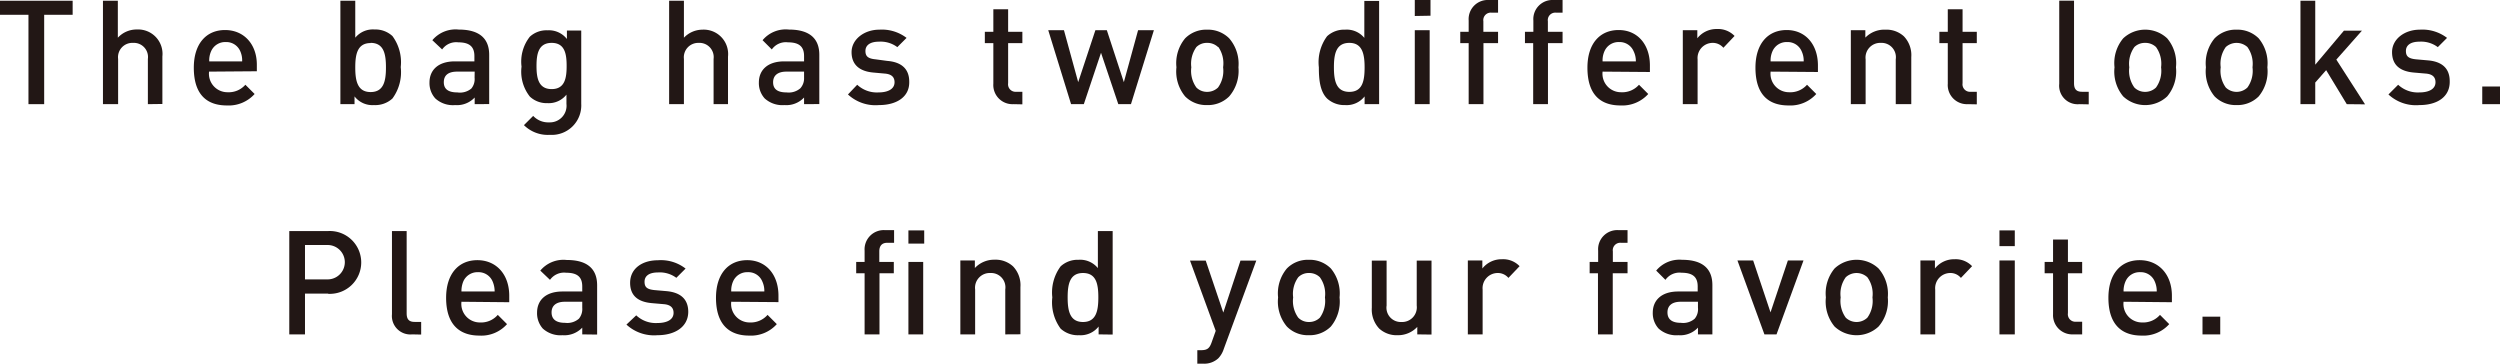 <svg xmlns="http://www.w3.org/2000/svg" width="270.5" height="39.34" viewBox="0 0 270.5 39.34"><defs><style>.cls-1{fill:#221715;}</style></defs><g id="レイヤー_2" data-name="レイヤー 2"><g id="レイヤー_1-2" data-name="レイヤー 1"><path class="cls-1" d="M4.78,1.6v9.67H3.08V1.6H0V.08H7.86V1.6Z"/><path class="cls-1" d="M16,11.27V6.38a1.53,1.53,0,0,0-1.6-1.74,1.55,1.55,0,0,0-1.62,1.74v4.89H11.14V.08h1.61v4a2.76,2.76,0,0,1,2.06-.89,2.64,2.64,0,0,1,2.76,2.92v5.14Z"/><path class="cls-1" d="M22.62,7.75a2,2,0,0,0,2,2.23,2.4,2.4,0,0,0,1.93-.81l1,1a3.77,3.77,0,0,1-3,1.24c-2,0-3.58-1-3.58-4.09,0-2.58,1.34-4.07,3.38-4.07S27.79,4.78,27.79,7v.71ZM26,5.55a1.64,1.64,0,0,0-1.57-1,1.66,1.66,0,0,0-1.59,1,2.42,2.42,0,0,0-.2,1.09H26.2A2.41,2.41,0,0,0,26,5.55Z"/><path class="cls-1" d="M42.46,10.66a2.75,2.75,0,0,1-2,.71,2.44,2.44,0,0,1-2.1-.94v.84H36.83V.08h1.61v4a2.46,2.46,0,0,1,2.09-.89,2.71,2.71,0,0,1,1.93.71,4.75,4.75,0,0,1,.9,3.36A4.8,4.8,0,0,1,42.46,10.66Zm-2.36-6c-1.44,0-1.66,1.23-1.66,2.64s.22,2.66,1.66,2.66,1.66-1.24,1.66-2.66S41.55,4.64,40.1,4.64Z"/><path class="cls-1" d="M51.36,11.27v-.72a2.62,2.62,0,0,1-2.12.82,2.82,2.82,0,0,1-2.14-.72,2.46,2.46,0,0,1-.63-1.72c0-1.34.93-2.29,2.75-2.29h2.11V6.07c0-1-.51-1.49-1.75-1.49a1.85,1.85,0,0,0-1.74.77l-1.06-1a3.28,3.28,0,0,1,2.86-1.15c2.19,0,3.29.93,3.29,2.73v5.33Zm0-3.52H49.46c-1,0-1.44.43-1.44,1.15S48.48,10,49.49,10A1.92,1.92,0,0,0,51,9.58a1.6,1.6,0,0,0,.35-1.18Z"/><path class="cls-1" d="M59.5,14.59a3.67,3.67,0,0,1-2.81-1.05l1-1a2.23,2.23,0,0,0,1.73.7,1.8,1.8,0,0,0,1.87-2v-1a2.44,2.44,0,0,1-2.06.92,2.64,2.64,0,0,1-1.9-.71,4.35,4.35,0,0,1-.9-3.24,4.35,4.35,0,0,1,.9-3.24,2.65,2.65,0,0,1,1.91-.69,2.47,2.47,0,0,1,2.1.94V3.3h1.55v7.93A3.19,3.19,0,0,1,59.5,14.59Zm.19-9.95c-1.45,0-1.64,1.24-1.64,2.5s.19,2.5,1.64,2.5,1.62-1.24,1.62-2.5S61.14,4.64,59.69,4.64Z"/><path class="cls-1" d="M77.21,11.27V6.38A1.54,1.54,0,0,0,75.6,4.64,1.56,1.56,0,0,0,74,6.38v4.89h-1.6V.08H74v4A2.79,2.79,0,0,1,76,3.21a2.64,2.64,0,0,1,2.77,2.92v5.14Z"/><path class="cls-1" d="M87,11.27v-.72a2.62,2.62,0,0,1-2.12.82,2.85,2.85,0,0,1-2.14-.72,2.46,2.46,0,0,1-.63-1.72c0-1.34.93-2.29,2.75-2.29H87V6.07c0-1-.5-1.49-1.75-1.49a1.85,1.85,0,0,0-1.74.77l-1-1a3.26,3.26,0,0,1,2.86-1.15c2.18,0,3.28.93,3.28,2.73v5.33Zm0-3.52H85.08c-.94,0-1.43.43-1.43,1.15S84.1,10,85.11,10a1.92,1.92,0,0,0,1.49-.45A1.6,1.6,0,0,0,87,8.4Z"/><path class="cls-1" d="M95.1,11.37a4.37,4.37,0,0,1-3.35-1.15l1-1.05a3.11,3.11,0,0,0,2.3.83c1,0,1.74-.35,1.74-1.1,0-.53-.29-.88-1.07-.94L94.5,7.85C93,7.72,92.14,7,92.14,5.64s1.34-2.43,3-2.43a4.39,4.39,0,0,1,2.95.89l-1,1a3,3,0,0,0-2-.59c-1,0-1.45.43-1.45,1s.26.83,1.1.91L96,6.59c1.5.12,2.38.83,2.38,2.25C98.42,10.5,97,11.37,95.1,11.37Z"/><path class="cls-1" d="M109.66,11.27a2.07,2.07,0,0,1-2.18-2.21V4.67h-.92V3.44h.92V1h1.6V3.44h1.54V4.67h-1.54V9a.81.81,0,0,0,.88.93h.66v1.36Z"/><path class="cls-1" d="M122.37,11.27H121l-1.87-5.56-1.86,5.56h-1.38l-2.47-8h1.7l1.54,5.62,1.86-5.62h1.24l1.84,5.62,1.54-5.62h1.71Z"/><path class="cls-1" d="M133,10.43a3.25,3.25,0,0,1-2.39.94,3.21,3.21,0,0,1-2.38-.94,4.24,4.24,0,0,1-.94-3.15,4.21,4.21,0,0,1,.94-3.13,3.21,3.21,0,0,1,2.38-.94,3.25,3.25,0,0,1,2.39.94A4.21,4.21,0,0,1,134,7.28,4.24,4.24,0,0,1,133,10.43Zm-1.21-5.34a1.66,1.66,0,0,0-1.18-.45,1.6,1.6,0,0,0-1.16.45,3.09,3.09,0,0,0-.55,2.19,3.08,3.08,0,0,0,.55,2.19,1.61,1.61,0,0,0,1.16.47,1.68,1.68,0,0,0,1.18-.47,3.08,3.08,0,0,0,.55-2.19A3.09,3.09,0,0,0,131.83,5.09Z"/><path class="cls-1" d="M147.65,11.27v-.84a2.46,2.46,0,0,1-2.11.94,2.76,2.76,0,0,1-1.95-.71c-.8-.8-.89-2.17-.89-3.38a4.74,4.74,0,0,1,.89-3.36,2.72,2.72,0,0,1,1.94-.71,2.46,2.46,0,0,1,2.09.89v-4h1.6V11.27ZM146,4.64c-1.45,0-1.67,1.23-1.67,2.64s.22,2.66,1.67,2.66,1.65-1.24,1.65-2.66S147.41,4.64,146,4.64Z"/><path class="cls-1" d="M153.08,1.73V0h1.7v1.7Zm0,9.54v-8h1.61v8Z"/><path class="cls-1" d="M160.51,4.67v6.6h-1.6V4.67H158V3.44h.91V2.22A2.07,2.07,0,0,1,161.09,0h1V1.37h-.71a.81.81,0,0,0-.88.93V3.44h1.59V4.67Z"/><path class="cls-1" d="M167.49,4.67v6.6h-1.6V4.67H165V3.44h.91V2.22A2.07,2.07,0,0,1,168.07,0h1V1.37h-.71a.81.81,0,0,0-.88.93V3.44h1.59V4.67Z"/><path class="cls-1" d="M173.4,7.75a2,2,0,0,0,2,2.23,2.41,2.41,0,0,0,1.94-.81l1,1a3.77,3.77,0,0,1-3,1.24c-2,0-3.58-1-3.58-4.09,0-2.58,1.33-4.07,3.38-4.07s3.38,1.57,3.38,3.83v.71Zm3.36-2.2a1.64,1.64,0,0,0-1.57-1,1.66,1.66,0,0,0-1.59,1,2.42,2.42,0,0,0-.2,1.09H177A2.41,2.41,0,0,0,176.76,5.55Z"/><path class="cls-1" d="M186.47,5.17a1.5,1.5,0,0,0-1.2-.53,1.64,1.64,0,0,0-1.59,1.79v4.84h-1.6v-8h1.57v.87a2.64,2.64,0,0,1,2.12-1,2.48,2.48,0,0,1,1.91.75Z"/><path class="cls-1" d="M191.58,7.75a2,2,0,0,0,2,2.23,2.41,2.41,0,0,0,1.94-.81l1,1a3.77,3.77,0,0,1-3,1.24c-2,0-3.58-1-3.58-4.09,0-2.58,1.34-4.07,3.38-4.07s3.38,1.57,3.38,3.83v.71Zm3.36-2.2a1.64,1.64,0,0,0-1.57-1,1.66,1.66,0,0,0-1.59,1,2.42,2.42,0,0,0-.2,1.09h3.58A2.41,2.41,0,0,0,194.94,5.55Z"/><path class="cls-1" d="M205.12,11.27V6.42a1.55,1.55,0,0,0-1.61-1.78,1.59,1.59,0,0,0-1.65,1.78v4.85h-1.6v-8h1.57v.8A2.87,2.87,0,0,1,204,3.21a2.79,2.79,0,0,1,2,.72,2.94,2.94,0,0,1,.8,2.25v5.09Z"/><path class="cls-1" d="M212.93,11.27a2.07,2.07,0,0,1-2.18-2.21V4.67h-.91V3.44h.91V1h1.6V3.44h1.54V4.67h-1.54V9a.81.81,0,0,0,.88.93h.66v1.36Z"/><path class="cls-1" d="M225,11.27a2,2,0,0,1-2.19-2.2v-9h1.6V9c0,.61.22.93.87.93H226v1.36Z"/><path class="cls-1" d="M234.49,10.43a3.48,3.48,0,0,1-4.76,0,4.2,4.2,0,0,1-.94-3.15,4.17,4.17,0,0,1,.94-3.13,3.48,3.48,0,0,1,4.76,0,4.17,4.17,0,0,1,.95,3.13A4.2,4.2,0,0,1,234.49,10.43Zm-1.21-5.34a1.66,1.66,0,0,0-1.18-.45,1.62,1.62,0,0,0-1.16.45,3.09,3.09,0,0,0-.55,2.19,3.08,3.08,0,0,0,.55,2.19,1.63,1.63,0,0,0,1.16.47,1.68,1.68,0,0,0,1.18-.47,3.08,3.08,0,0,0,.55-2.19A3.09,3.09,0,0,0,233.28,5.09Z"/><path class="cls-1" d="M244.39,10.43a3.25,3.25,0,0,1-2.39.94,3.21,3.21,0,0,1-2.38-.94,4.24,4.24,0,0,1-.94-3.15,4.21,4.21,0,0,1,.94-3.13A3.21,3.21,0,0,1,242,3.21a3.25,3.25,0,0,1,2.39.94,4.21,4.21,0,0,1,.94,3.13A4.24,4.24,0,0,1,244.39,10.43Zm-1.22-5.34a1.75,1.75,0,0,0-2.34,0,3.09,3.09,0,0,0-.55,2.19,3.08,3.08,0,0,0,.55,2.19,1.69,1.69,0,0,0,2.34,0,3.08,3.08,0,0,0,.55-2.19A3.09,3.09,0,0,0,243.17,5.09Z"/><path class="cls-1" d="M253.92,11.27l-2.23-3.68-1.18,1.34v2.34h-1.6V.08h1.6V7l3.1-3.68h1.95l-2.77,3.13,3.11,4.84Z"/><path class="cls-1" d="M261.78,11.37a4.37,4.37,0,0,1-3.35-1.15l1.05-1.05a3.11,3.11,0,0,0,2.3.83c1,0,1.74-.35,1.74-1.1,0-.53-.29-.88-1.06-.94l-1.28-.11c-1.49-.13-2.36-.81-2.36-2.21s1.34-2.43,3-2.43a4.39,4.39,0,0,1,2.95.89l-1,1a3,3,0,0,0-2-.59c-1,0-1.45.43-1.45,1s.26.83,1.11.91l1.25.11c1.5.12,2.38.83,2.38,2.25C265.1,10.5,263.68,11.37,261.78,11.37Z"/><path class="cls-1" d="M268.58,11.27V9.36h1.92v1.91Z"/><path class="cls-1" d="M35.5,31.77H33v4.41h-1.7V25H35.5a3.4,3.4,0,1,1,0,6.79Zm-.09-5.26H33v3.72h2.45a1.86,1.86,0,1,0,0-3.72Z"/><path class="cls-1" d="M44.6,36.18A2,2,0,0,1,42.41,34V25H44v8.9c0,.61.22.93.86.93h.71v1.37Z"/><path class="cls-1" d="M49.93,32.65a2,2,0,0,0,2,2.24,2.39,2.39,0,0,0,1.93-.82l1,1a3.71,3.71,0,0,1-3,1.24c-2,0-3.59-1.05-3.59-4.09,0-2.58,1.34-4.07,3.38-4.07S55.1,29.68,55.1,32v.7Zm3.37-2.2a1.65,1.65,0,0,0-1.58-1,1.67,1.67,0,0,0-1.59,1,2.72,2.72,0,0,0-.2,1.09h3.59A2.71,2.71,0,0,0,53.3,30.45Z"/><path class="cls-1" d="M63,36.18v-.73a2.66,2.66,0,0,1-2.13.82,2.85,2.85,0,0,1-2.14-.72,2.5,2.5,0,0,1-.62-1.72c0-1.33.92-2.29,2.75-2.29H63V31c0-1-.5-1.49-1.74-1.49a1.87,1.87,0,0,0-1.75.77l-1.05-1a3.26,3.26,0,0,1,2.86-1.15c2.19,0,3.29.93,3.29,2.74v5.33Zm0-3.53H61.11c-.94,0-1.43.43-1.43,1.15s.46,1.13,1.46,1.13a1.91,1.91,0,0,0,1.5-.45A1.65,1.65,0,0,0,63,33.3Z"/><path class="cls-1" d="M71.13,36.27a4.4,4.4,0,0,1-3.35-1.15l1.06-1a3.08,3.08,0,0,0,2.29.83c1,0,1.75-.34,1.75-1.1,0-.53-.3-.88-1.07-.94l-1.27-.11c-1.5-.13-2.36-.8-2.36-2.2,0-1.56,1.33-2.44,3-2.44a4.35,4.35,0,0,1,3,.9l-1,1a3,3,0,0,0-2-.58c-1,0-1.44.42-1.44,1s.25.83,1.1.91l1.26.11c1.49.13,2.37.83,2.37,2.25C74.45,35.4,73,36.27,71.13,36.27Z"/><path class="cls-1" d="M79.12,32.65a2,2,0,0,0,2,2.24,2.41,2.41,0,0,0,1.93-.82l1,1a3.74,3.74,0,0,1-3,1.24c-2,0-3.58-1.05-3.58-4.09,0-2.58,1.34-4.07,3.38-4.07s3.38,1.57,3.38,3.84v.7Zm3.36-2.2a1.62,1.62,0,0,0-1.57-1,1.66,1.66,0,0,0-1.59,1,2.42,2.42,0,0,0-.2,1.09H82.7A2.41,2.41,0,0,0,82.48,30.45Z"/><path class="cls-1" d="M95.16,29.57v6.61H93.55V29.57h-.91V28.34h.91V27.12a2.08,2.08,0,0,1,2.19-2.22h1v1.37H96c-.59,0-.86.35-.86.93v1.14h1.57v1.23Zm3.13-3.21V24.93H100v1.43Zm0,9.82V28.34h1.6v7.84Z"/><path class="cls-1" d="M108.77,36.18V31.32a1.55,1.55,0,0,0-1.61-1.78,1.59,1.59,0,0,0-1.65,1.78v4.86h-1.6v-8h1.57V29a2.85,2.85,0,0,1,2.13-.9,2.79,2.79,0,0,1,2,.72,2.94,2.94,0,0,1,.8,2.25v5.1Z"/><path class="cls-1" d="M118.87,36.18v-.85a2.47,2.47,0,0,1-2.11.94,2.76,2.76,0,0,1-2-.71,4.8,4.8,0,0,1-.9-3.38,4.75,4.75,0,0,1,.9-3.36,2.71,2.71,0,0,1,1.93-.71,2.47,2.47,0,0,1,2.1.9V25h1.6v11.2Zm-1.69-6.64c-1.44,0-1.66,1.23-1.66,2.64s.22,2.66,1.66,2.66,1.66-1.24,1.66-2.66S118.63,29.54,117.18,29.54Z"/><path class="cls-1" d="M132.41,37.76a2.64,2.64,0,0,1-.58,1,2.24,2.24,0,0,1-1.64.59h-.64V37.89h.4c.68,0,.92-.2,1.15-.85l.44-1.24-2.78-7.6h1.7l1.9,5.62,1.86-5.62h1.71Z"/><path class="cls-1" d="M144,35.33a3.24,3.24,0,0,1-2.39.94,3.17,3.17,0,0,1-2.37-.94,4.2,4.2,0,0,1-.95-3.15,4.18,4.18,0,0,1,.95-3.13,3.17,3.17,0,0,1,2.37-.94,3.24,3.24,0,0,1,2.39.94,4.22,4.22,0,0,1,.94,3.13A4.24,4.24,0,0,1,144,35.33ZM142.81,30a1.63,1.63,0,0,0-1.18-.46,1.58,1.58,0,0,0-1.16.46,3.05,3.05,0,0,0-.55,2.18,3.08,3.08,0,0,0,.55,2.19,1.59,1.59,0,0,0,1.16.47,1.64,1.64,0,0,0,1.18-.47,3.08,3.08,0,0,0,.55-2.19A3.05,3.05,0,0,0,142.81,30Z"/><path class="cls-1" d="M153.35,36.18v-.81a2.84,2.84,0,0,1-2.12.9,2.79,2.79,0,0,1-2-.72,3,3,0,0,1-.8-2.25V28.2h1.6v4.86a1.55,1.55,0,0,0,1.61,1.78,1.59,1.59,0,0,0,1.65-1.78V28.2h1.6v8Z"/><path class="cls-1" d="M163.21,30.07a1.49,1.49,0,0,0-1.2-.53,1.64,1.64,0,0,0-1.59,1.79v4.85h-1.6v-8h1.57v.87a2.65,2.65,0,0,1,2.13-1,2.46,2.46,0,0,1,1.9.75Z"/><path class="cls-1" d="M174.5,29.57v6.61h-1.6V29.57H172V28.34h.92V27.12a2.07,2.07,0,0,1,2.18-2.22h1v1.37h-.71a.81.81,0,0,0-.88.93v1.14h1.59v1.23Z"/><path class="cls-1" d="M183.72,36.18v-.73a2.62,2.62,0,0,1-2.12.82,2.85,2.85,0,0,1-2.14-.72,2.46,2.46,0,0,1-.63-1.72c0-1.33.93-2.29,2.75-2.29h2.11V31c0-1-.5-1.49-1.75-1.49a1.85,1.85,0,0,0-1.74.77l-1-1A3.26,3.26,0,0,1,182,28.11c2.18,0,3.28.93,3.28,2.74v5.33Zm0-3.53h-1.87c-.95,0-1.43.43-1.43,1.15s.45,1.13,1.46,1.13a1.89,1.89,0,0,0,1.49-.45,1.6,1.6,0,0,0,.35-1.18Z"/><path class="cls-1" d="M192.22,36.18h-1.31l-2.92-8h1.7l1.88,5.62,1.88-5.62h1.69Z"/><path class="cls-1" d="M203.26,35.33a3.48,3.48,0,0,1-4.76,0,4.24,4.24,0,0,1-.94-3.15,4.22,4.22,0,0,1,.94-3.13,3.48,3.48,0,0,1,4.76,0,4.18,4.18,0,0,1,1,3.13A4.2,4.2,0,0,1,203.26,35.33ZM202.05,30a1.72,1.72,0,0,0-2.34,0,3.05,3.05,0,0,0-.55,2.18,3.08,3.08,0,0,0,.55,2.19,1.69,1.69,0,0,0,2.34,0,3.08,3.08,0,0,0,.55-2.19A3.05,3.05,0,0,0,202.05,30Z"/><path class="cls-1" d="M212.17,30.07a1.47,1.47,0,0,0-1.19-.53,1.64,1.64,0,0,0-1.59,1.79v4.85h-1.6v-8h1.57v.87a2.64,2.64,0,0,1,2.12-1,2.46,2.46,0,0,1,1.9.75Z"/><path class="cls-1" d="M216.34,26.63v-1.7H218v1.7Zm0,9.55v-8H218v8Z"/><path class="cls-1" d="M224.33,36.18A2.08,2.08,0,0,1,222.14,34V29.57h-.91V28.34h.91V25.92h1.61v2.42h1.54v1.23h-1.54v4.31a.81.81,0,0,0,.88.93h.66v1.37Z"/><path class="cls-1" d="M229.77,32.65a2,2,0,0,0,2,2.24,2.41,2.41,0,0,0,1.94-.82l1,1a3.74,3.74,0,0,1-3,1.24c-2,0-3.58-1.05-3.58-4.09,0-2.58,1.33-4.07,3.38-4.07S235,29.68,235,32v.7Zm3.37-2.2a1.63,1.63,0,0,0-1.57-1,1.65,1.65,0,0,0-1.59,1,2.55,2.55,0,0,0-.21,1.09h3.59A2.55,2.55,0,0,0,233.14,30.45Z"/><path class="cls-1" d="M238.31,36.18V34.26h1.92v1.92Z"/></g></g></svg>